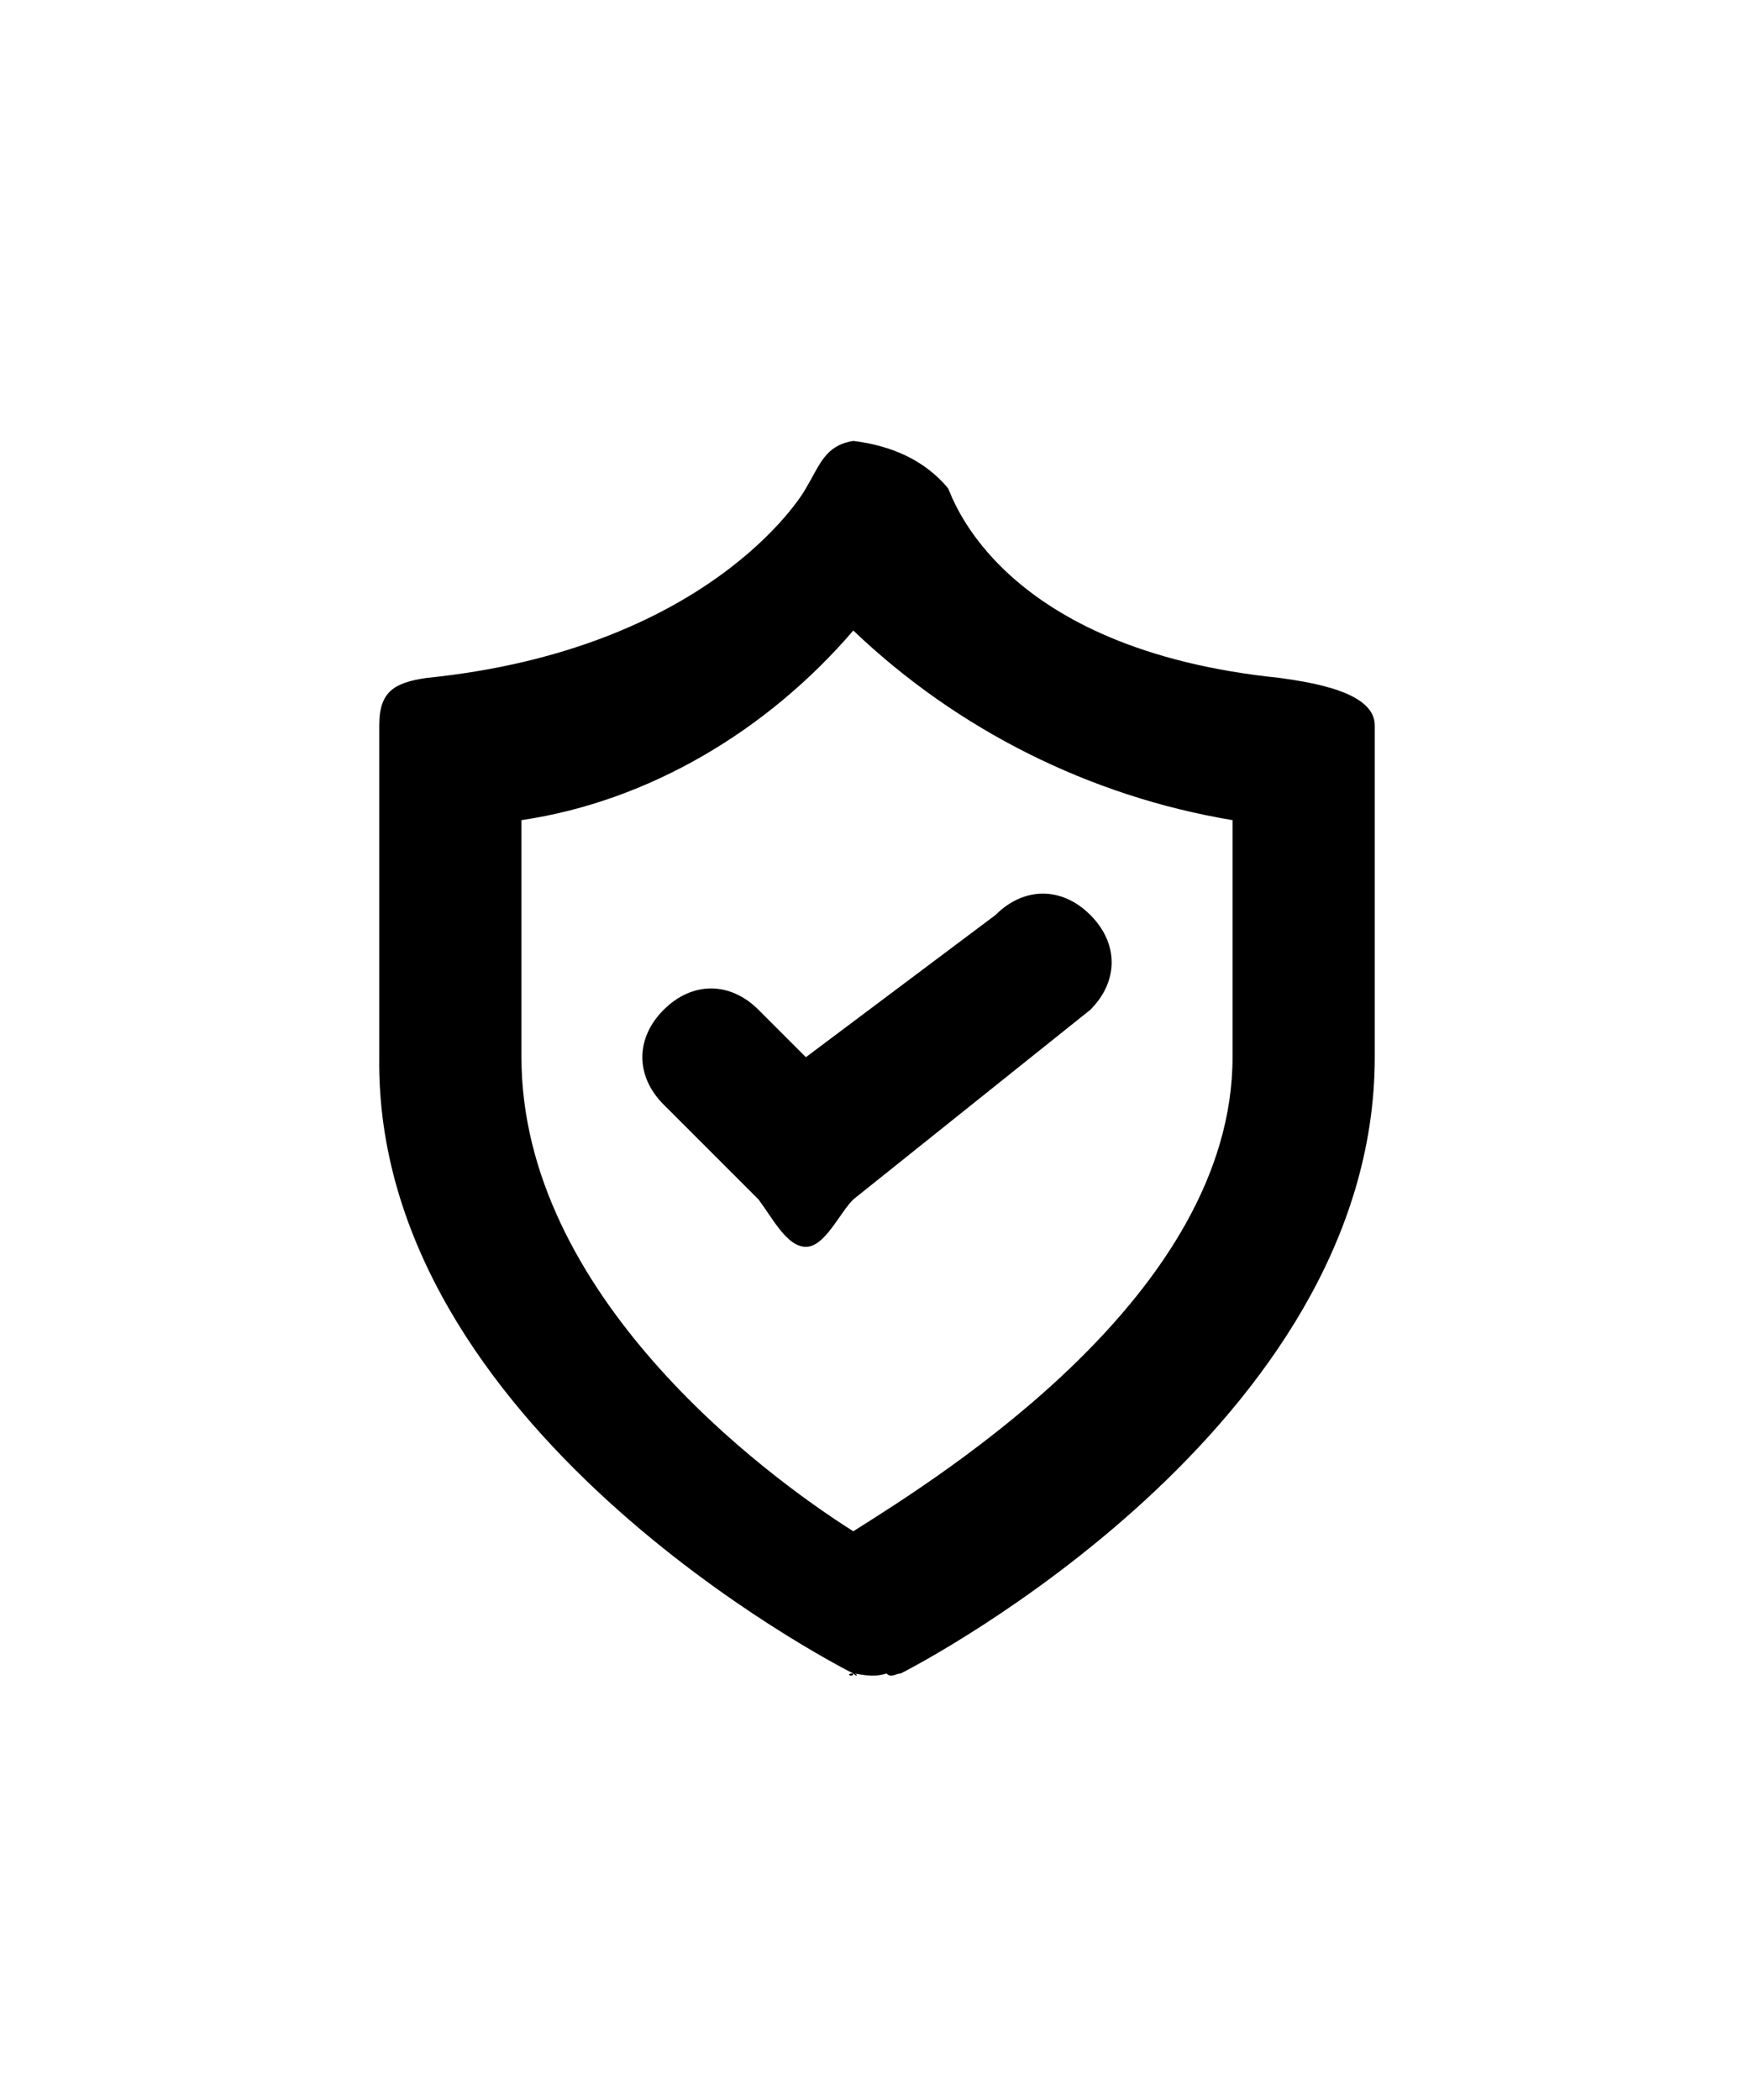 <svg version="1.1" id="Layer_1" xmlns="http://www.w3.org/2000/svg" xmlns:xlink="http://www.w3.org/1999/xlink" x="0px" y="0px"
	 viewBox="0 0 37 44.3" style="enable-background:new 0 0 37 44.3;" xml:space="preserve">
<path id="Shape_590" d="M18,35.3c-0.4-0.2-10.1-5.2-10-13v-7c0-0.7,0.3-0.9,1-1c5.9-0.6,7.9-3.8,8-4c0.3-0.5,0.4-0.9,1-1
	c0.8,0.1,1.5,0.4,2,1c0.1,0.2,1.1,3.4,7,4c0.7,0.1,2,0.3,2,1v7c0,7.8-9.6,12.8-10,13c-0.1,0-0.2,0.1-0.3,0
	C18.4,35.4,18.1,35.3,18,35.3z M11,17.3v5c0,5,5.1,8.8,7,10c1.9-1.2,8-5,8-10v-5c-3-0.5-5.8-1.9-8-4C16.2,15.4,13.7,16.9,11,17.3z
	 M18,35.3C18.1,35.3,18.1,35.4,18,35.3C18,35.4,17.8,35.3,18,35.3z M16,25.3l-2-2c-0.6-0.6-0.6-1.4,0-2c0.6-0.6,1.4-0.6,2,0l1,1l4-3
	c0.6-0.6,1.4-0.6,2,0c0.6,0.6,0.6,1.4,0,2l-5,4c-0.3,0.3-0.6,1-1,1C16.6,26.3,16.3,25.7,16,25.3z"/>
</svg>
